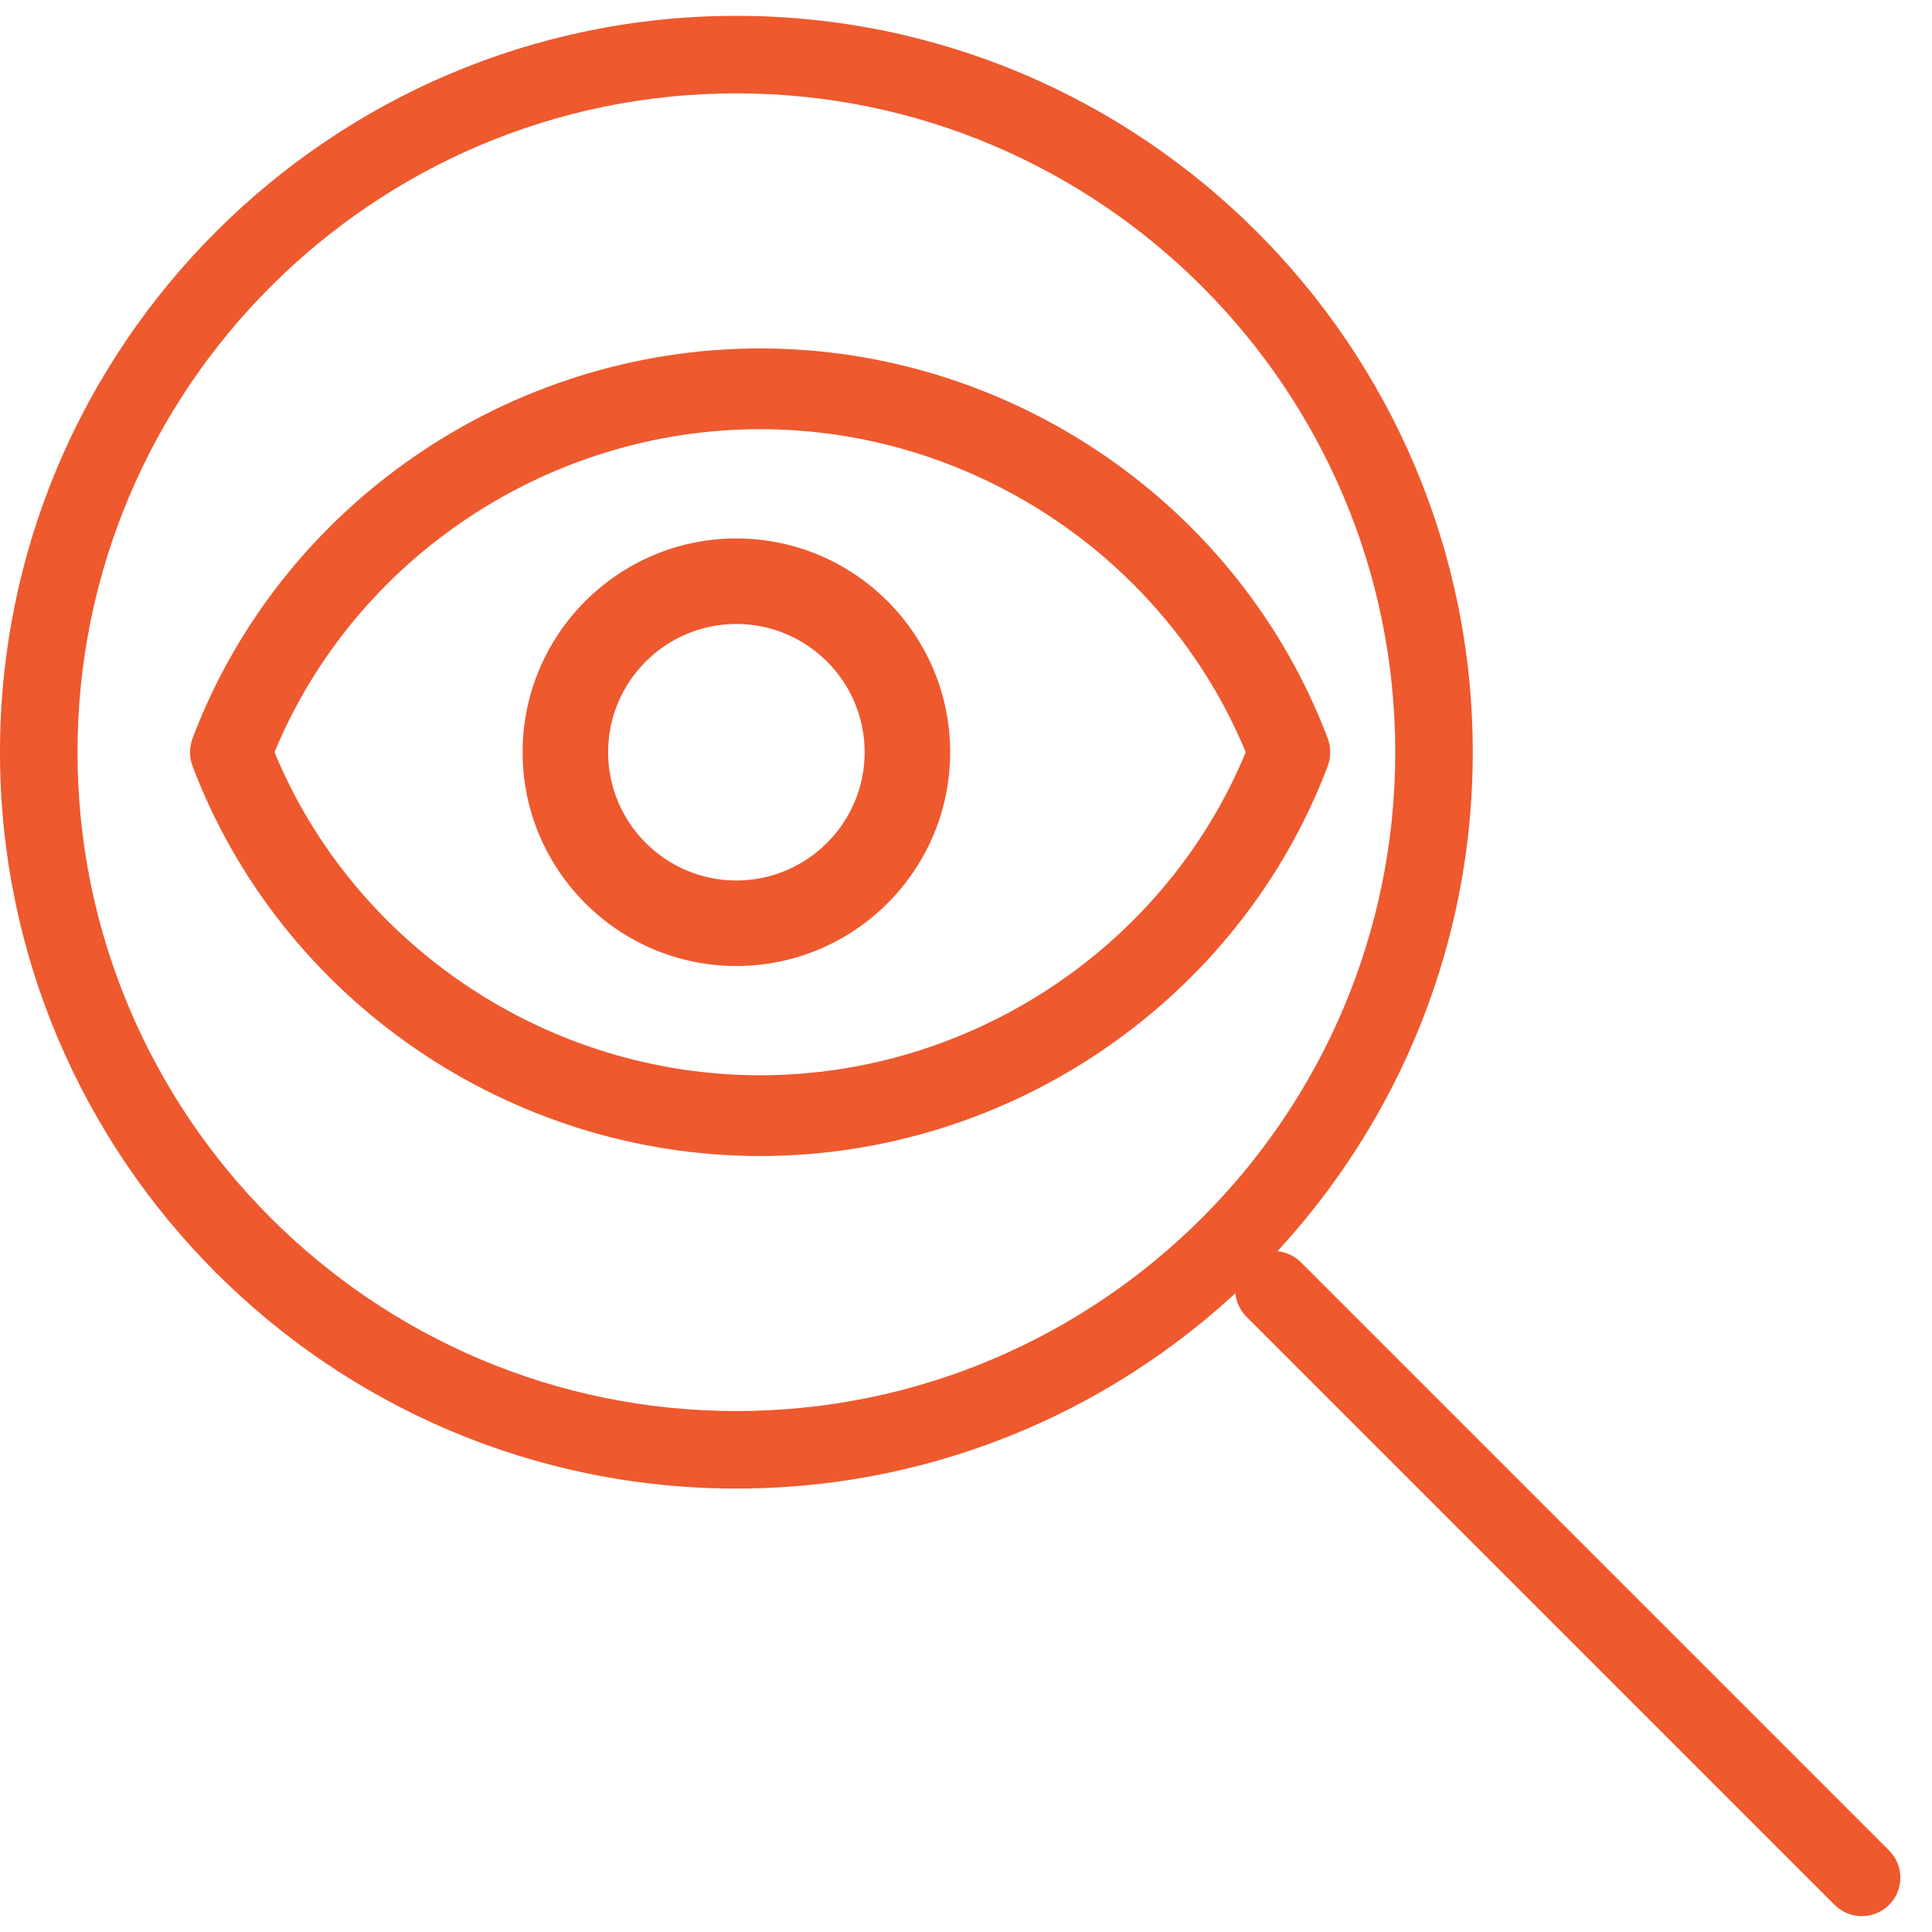 <svg width="50" height="50" viewBox="0 0 50 50" fill="none" xmlns="http://www.w3.org/2000/svg">
<g clip-path="url(#clip0_707_306)">
<path d="M19.672 29.918C13.174 29.918 7.273 25.867 4.986 19.835C4.895 19.599 4.895 19.338 4.986 19.1C7.273 13.067 13.174 9.017 19.672 9.017C26.17 9.017 32.072 13.067 34.358 19.1C34.449 19.336 34.449 19.597 34.358 19.835C32.072 25.867 26.17 29.918 19.672 29.918ZM7.104 19.467C9.18 24.484 14.18 27.828 19.672 27.828C25.165 27.828 30.164 24.484 32.24 19.467C30.164 14.451 25.165 11.107 19.672 11.107C14.18 11.107 9.18 14.451 7.104 19.467Z" fill="#EE592E"/>
<path d="M19.057 25C16.008 25 13.525 22.519 13.525 19.467C13.525 16.416 16.008 13.935 19.057 13.935C22.107 13.935 24.59 16.416 24.59 19.467C24.59 22.519 22.107 25 19.057 25ZM19.057 16.148C17.227 16.148 15.738 17.637 15.738 19.467C15.738 21.298 17.227 22.787 19.057 22.787C20.888 22.787 22.377 21.298 22.377 19.467C22.377 17.637 20.888 16.148 19.057 16.148Z" fill="#EE592E"/>
<path d="M19.057 38.524C8.55 38.524 0 29.975 0 19.467C0 8.959 8.55 0.41 19.057 0.41C29.565 0.41 38.115 8.959 38.115 19.467C38.115 29.975 29.565 38.524 19.057 38.524ZM19.057 2.416C9.655 2.416 2.006 10.065 2.006 19.467C2.006 28.869 9.655 36.518 19.057 36.518C28.46 36.518 36.109 28.869 36.109 19.467C36.109 10.065 28.46 2.416 19.057 2.416Z" fill="#EE592E"/>
<path d="M48.185 49.59C47.93 49.59 47.675 49.492 47.48 49.299L32.259 34.078C31.87 33.689 31.87 33.057 32.259 32.669C32.648 32.28 33.279 32.28 33.668 32.669L48.889 47.89C49.278 48.278 49.278 48.91 48.889 49.299C48.696 49.492 48.44 49.59 48.185 49.59Z" fill="#EE592E"/>
</g>
<defs>
<clipPath id="clip0_707_306">
<rect width="49.18" height="50" fill="white"/>
</clipPath>
</defs>
</svg>
